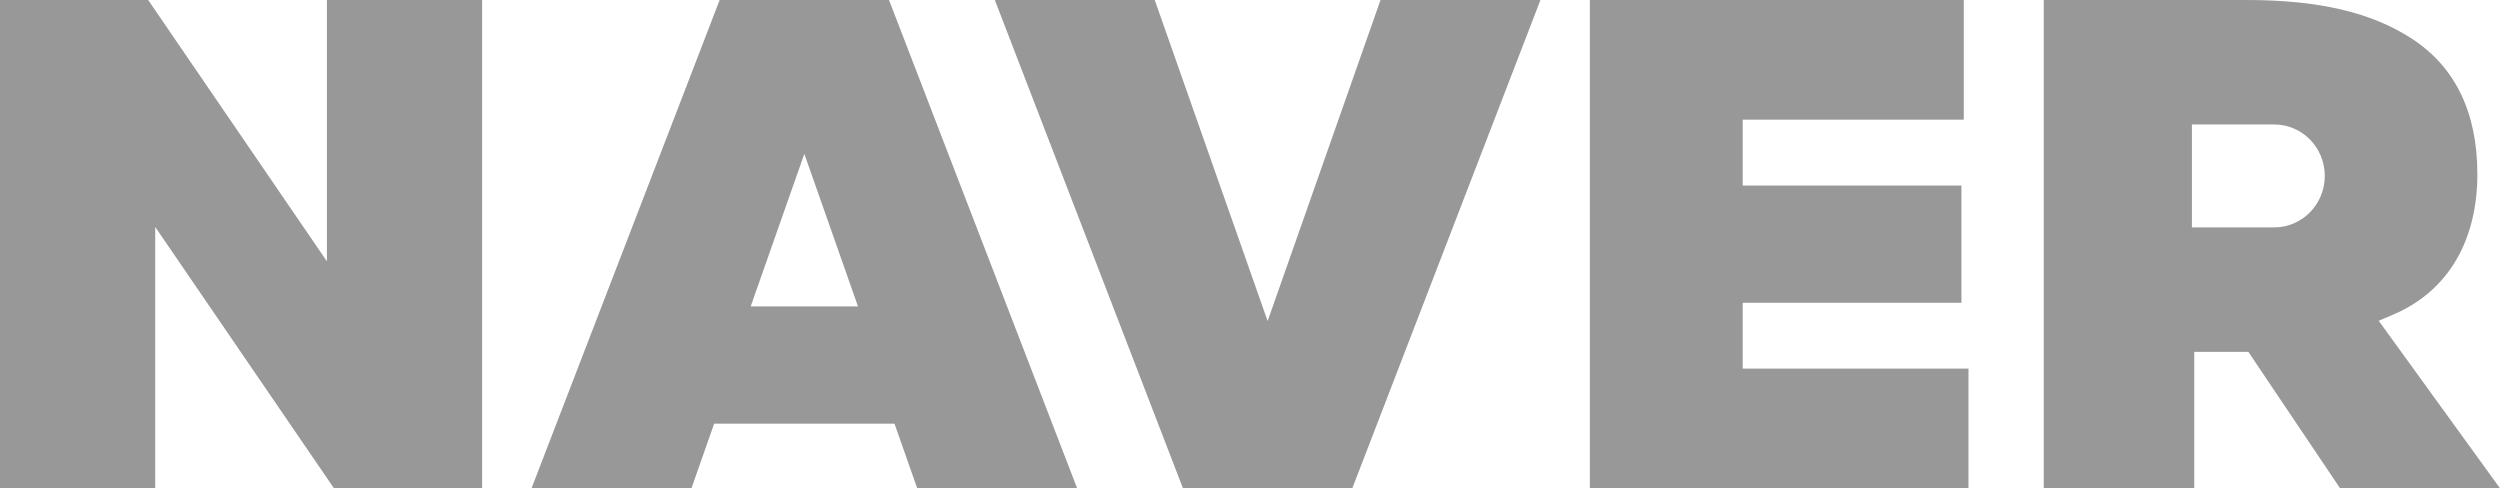 <?xml version="1.0" encoding="utf-8"?>
<svg width="128px" height="25px" viewBox="0 0 128 25" version="1.1" xmlns:xlink="http://www.w3.org/1999/xlink" xmlns="http://www.w3.org/2000/svg">
  <g id="Naver_Logotype">
    <path d="M36.847 0L27.214 25L35.402 25L36.565 21.691L45.798 21.691L46.962 25L55.15 25L45.517 0L36.847 0L36.847 0ZM38.436 15.686L41.182 7.877L43.928 15.686L38.436 15.686L38.436 15.686ZM89.227 15.502L100.425 15.502L100.425 9.498L89.227 9.498L89.227 6.127L100.546 6.127L100.546 0L81.4 0L81.4 25L100.786 25L100.786 18.872L89.227 18.872L89.227 15.502ZM64.903 16.438L59.123 0L50.935 0L60.568 25L69.238 25L78.871 0L70.683 0L64.903 16.438ZM16.738 13.38L7.586 0L0 0L0 25L7.947 25L7.947 11.62L17.099 25L24.685 25L24.685 0L16.738 0L16.738 13.38ZM121.79 16.424L122.535 16.106C125.389 14.89 126.841 12.259 126.841 8.919C126.841 5.761 125.71 3.425 123.478 1.975C121.403 0.628 118.712 0 115.009 0L104.64 0L104.64 25L112.346 25L112.346 18.015L115.116 18.015L119.812 25L128 25L121.79 16.424L121.79 16.424ZM116.44 11.642L112.226 11.642L112.226 6.373L116.44 6.373C117.87 6.373 119.029 7.552 119.029 9.007C119.029 10.463 117.87 11.642 116.44 11.642L116.44 11.642Z" id="Group" fill="#989899" stroke="none" />
  </g>
</svg>